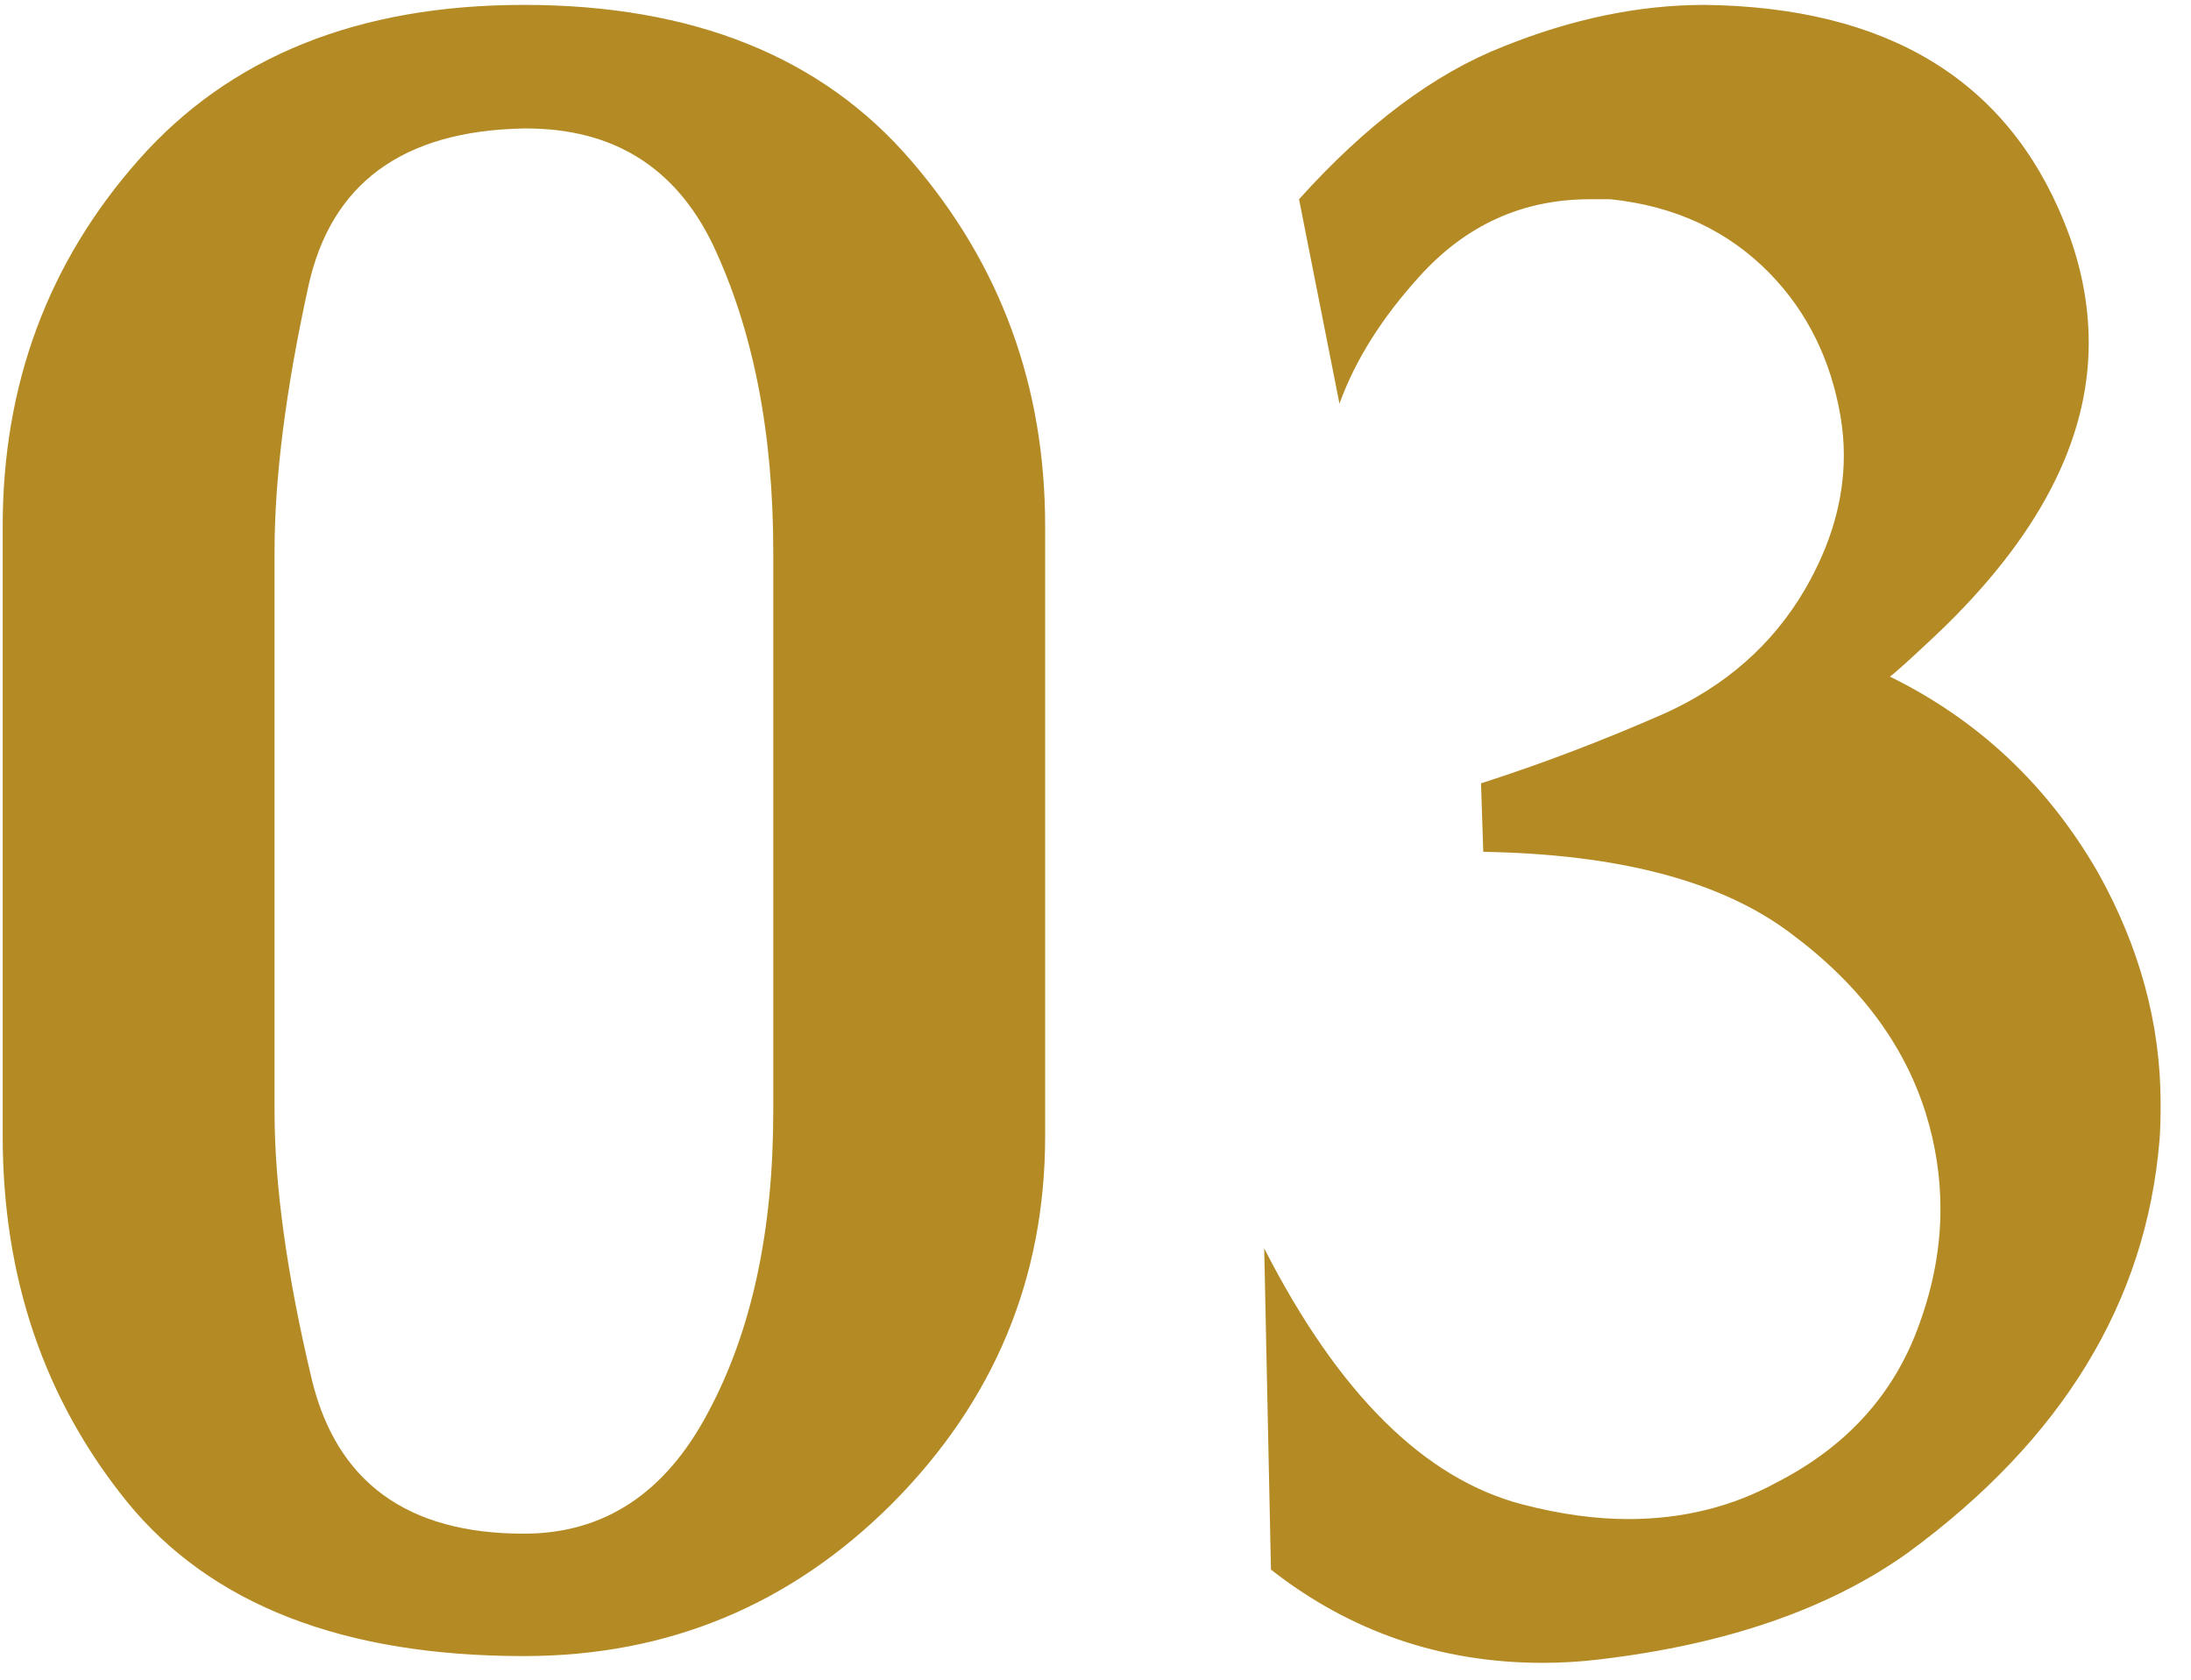 <svg xmlns="http://www.w3.org/2000/svg" width="60" height="46" viewBox="0 0 60 46" fill="none"><path d="M14.347 3.518C11.025 3.579 9.056 5.025 8.441 7.855C7.826 10.665 7.518 13.085 7.518 15.115V30.434C7.518 32.464 7.856 34.905 8.533 37.755C9.21 40.585 11.148 42.001 14.347 42.001C16.541 42.001 18.223 40.893 19.392 38.678C20.581 36.463 21.176 33.715 21.176 30.434V15.115C21.176 11.834 20.622 9.024 19.515 6.686C18.49 4.574 16.788 3.518 14.409 3.518H14.347ZM14.347 0.134C18.982 0.134 22.52 1.559 24.96 4.41C27.4 7.24 28.621 10.572 28.621 14.407V31.111C28.621 35.007 27.226 38.36 24.437 41.17C21.648 43.959 18.285 45.353 14.347 45.353C9.405 45.353 5.785 43.949 3.488 41.139C1.212 38.33 0.074 34.987 0.074 31.111V14.407C0.074 10.531 1.314 7.188 3.796 4.379C6.298 1.549 9.815 0.134 14.347 0.134ZM52.247 42.523C50.093 44.062 47.274 45.036 43.787 45.446C43.275 45.507 42.762 45.538 42.249 45.538C39.46 45.538 36.979 44.687 34.805 42.985L34.62 34.187C36.651 38.166 39.009 40.503 41.696 41.201C42.721 41.467 43.685 41.601 44.587 41.601C46.084 41.601 47.448 41.262 48.678 40.585C50.586 39.601 51.878 38.166 52.554 36.279C52.944 35.212 53.139 34.156 53.139 33.11C53.139 32.228 53.006 31.357 52.739 30.496C52.144 28.588 50.904 26.938 49.017 25.543C47.13 24.128 44.331 23.39 40.619 23.328L40.557 21.452C42.218 20.919 43.89 20.283 45.572 19.544C47.253 18.786 48.535 17.658 49.417 16.161C50.135 14.93 50.493 13.7 50.493 12.469C50.493 12.121 50.463 11.762 50.401 11.393C50.135 9.854 49.499 8.562 48.494 7.517C47.345 6.327 45.879 5.64 44.095 5.456H43.541C41.696 5.456 40.137 6.163 38.865 7.578C37.84 8.706 37.112 9.865 36.681 11.054L35.574 5.456C37.42 3.405 39.286 2.01 41.173 1.272C43.059 0.513 44.895 0.134 46.679 0.134C51.662 0.195 54.944 2.174 56.523 6.071C56.974 7.178 57.199 8.286 57.199 9.393C57.199 12.08 55.805 14.746 53.016 17.391C52.319 18.047 51.898 18.427 51.755 18.529C54.175 19.719 56.072 21.503 57.446 23.882C58.594 25.933 59.168 28.045 59.168 30.219C59.168 30.649 59.158 30.988 59.137 31.234C58.768 35.664 56.471 39.427 52.247 42.523Z" fill="#B48A24"></path></svg>
